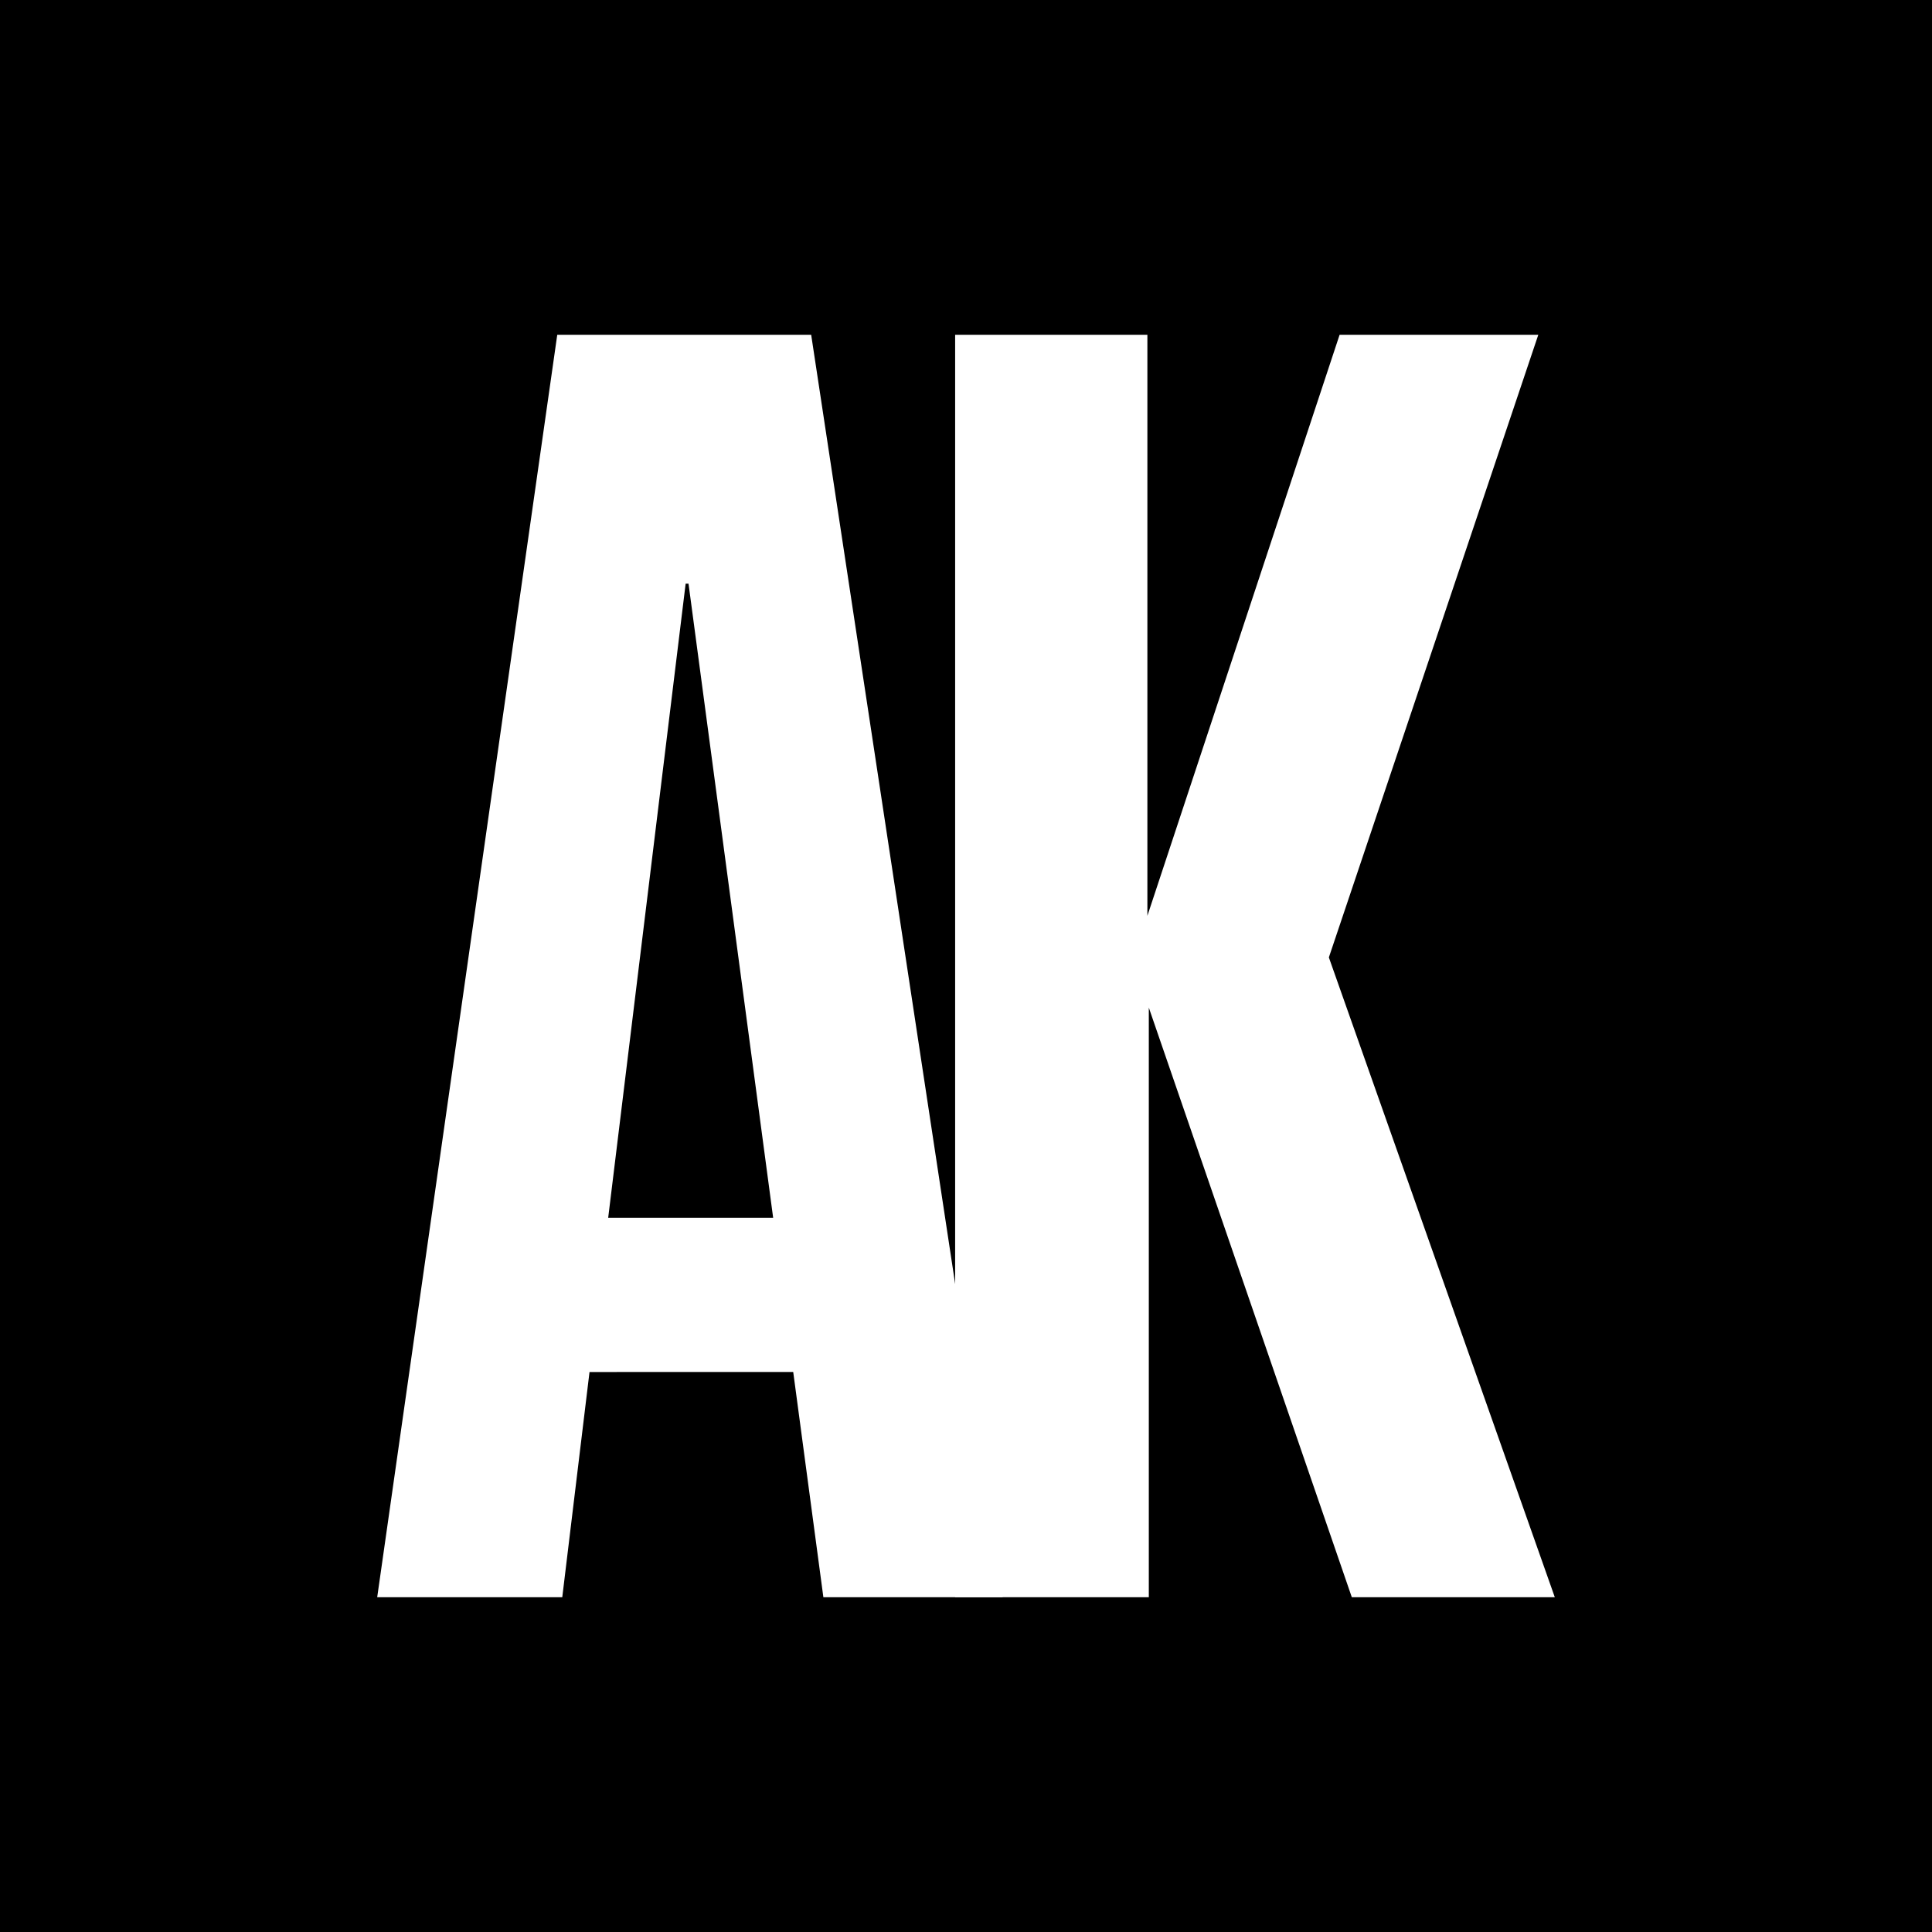 <svg xmlns="http://www.w3.org/2000/svg" version="1.1" xmlns:xlink="http://www.w3.org/1999/xlink" width="1500" height="1500" viewBox="0 0 1500 1500"><rect width="1500" height="1500" x="0" y="0" id="background" stroke="transparent" fill="#000000"></rect><svg xml:space="preserve" width="1000" height="1000" data-version="2" data-id="lg_9O7KjKZqDgWoLTc1GK" viewBox="0 0 405 434" x="250" y="250"><rect width="100%" height="100%" fill="transparent"></rect><path fill="#fff" d="M66.46 429.695H4.1L64.77 4.305h85.56l64.53 425.39h-60.42l-10.16-75.89H75.64zm41.57-341.52-26.1 213.67h55.59L109 88.175z" paint-order="stroke"></path><path fill="#fff" d="M264.1 429.695h-65.26V4.305h64.78v195.78l64.77-195.78h66.95l-70.57 209.8 76.13 215.59h-68.4l-68.4-198.67z" paint-order="stroke"></path></svg></svg>